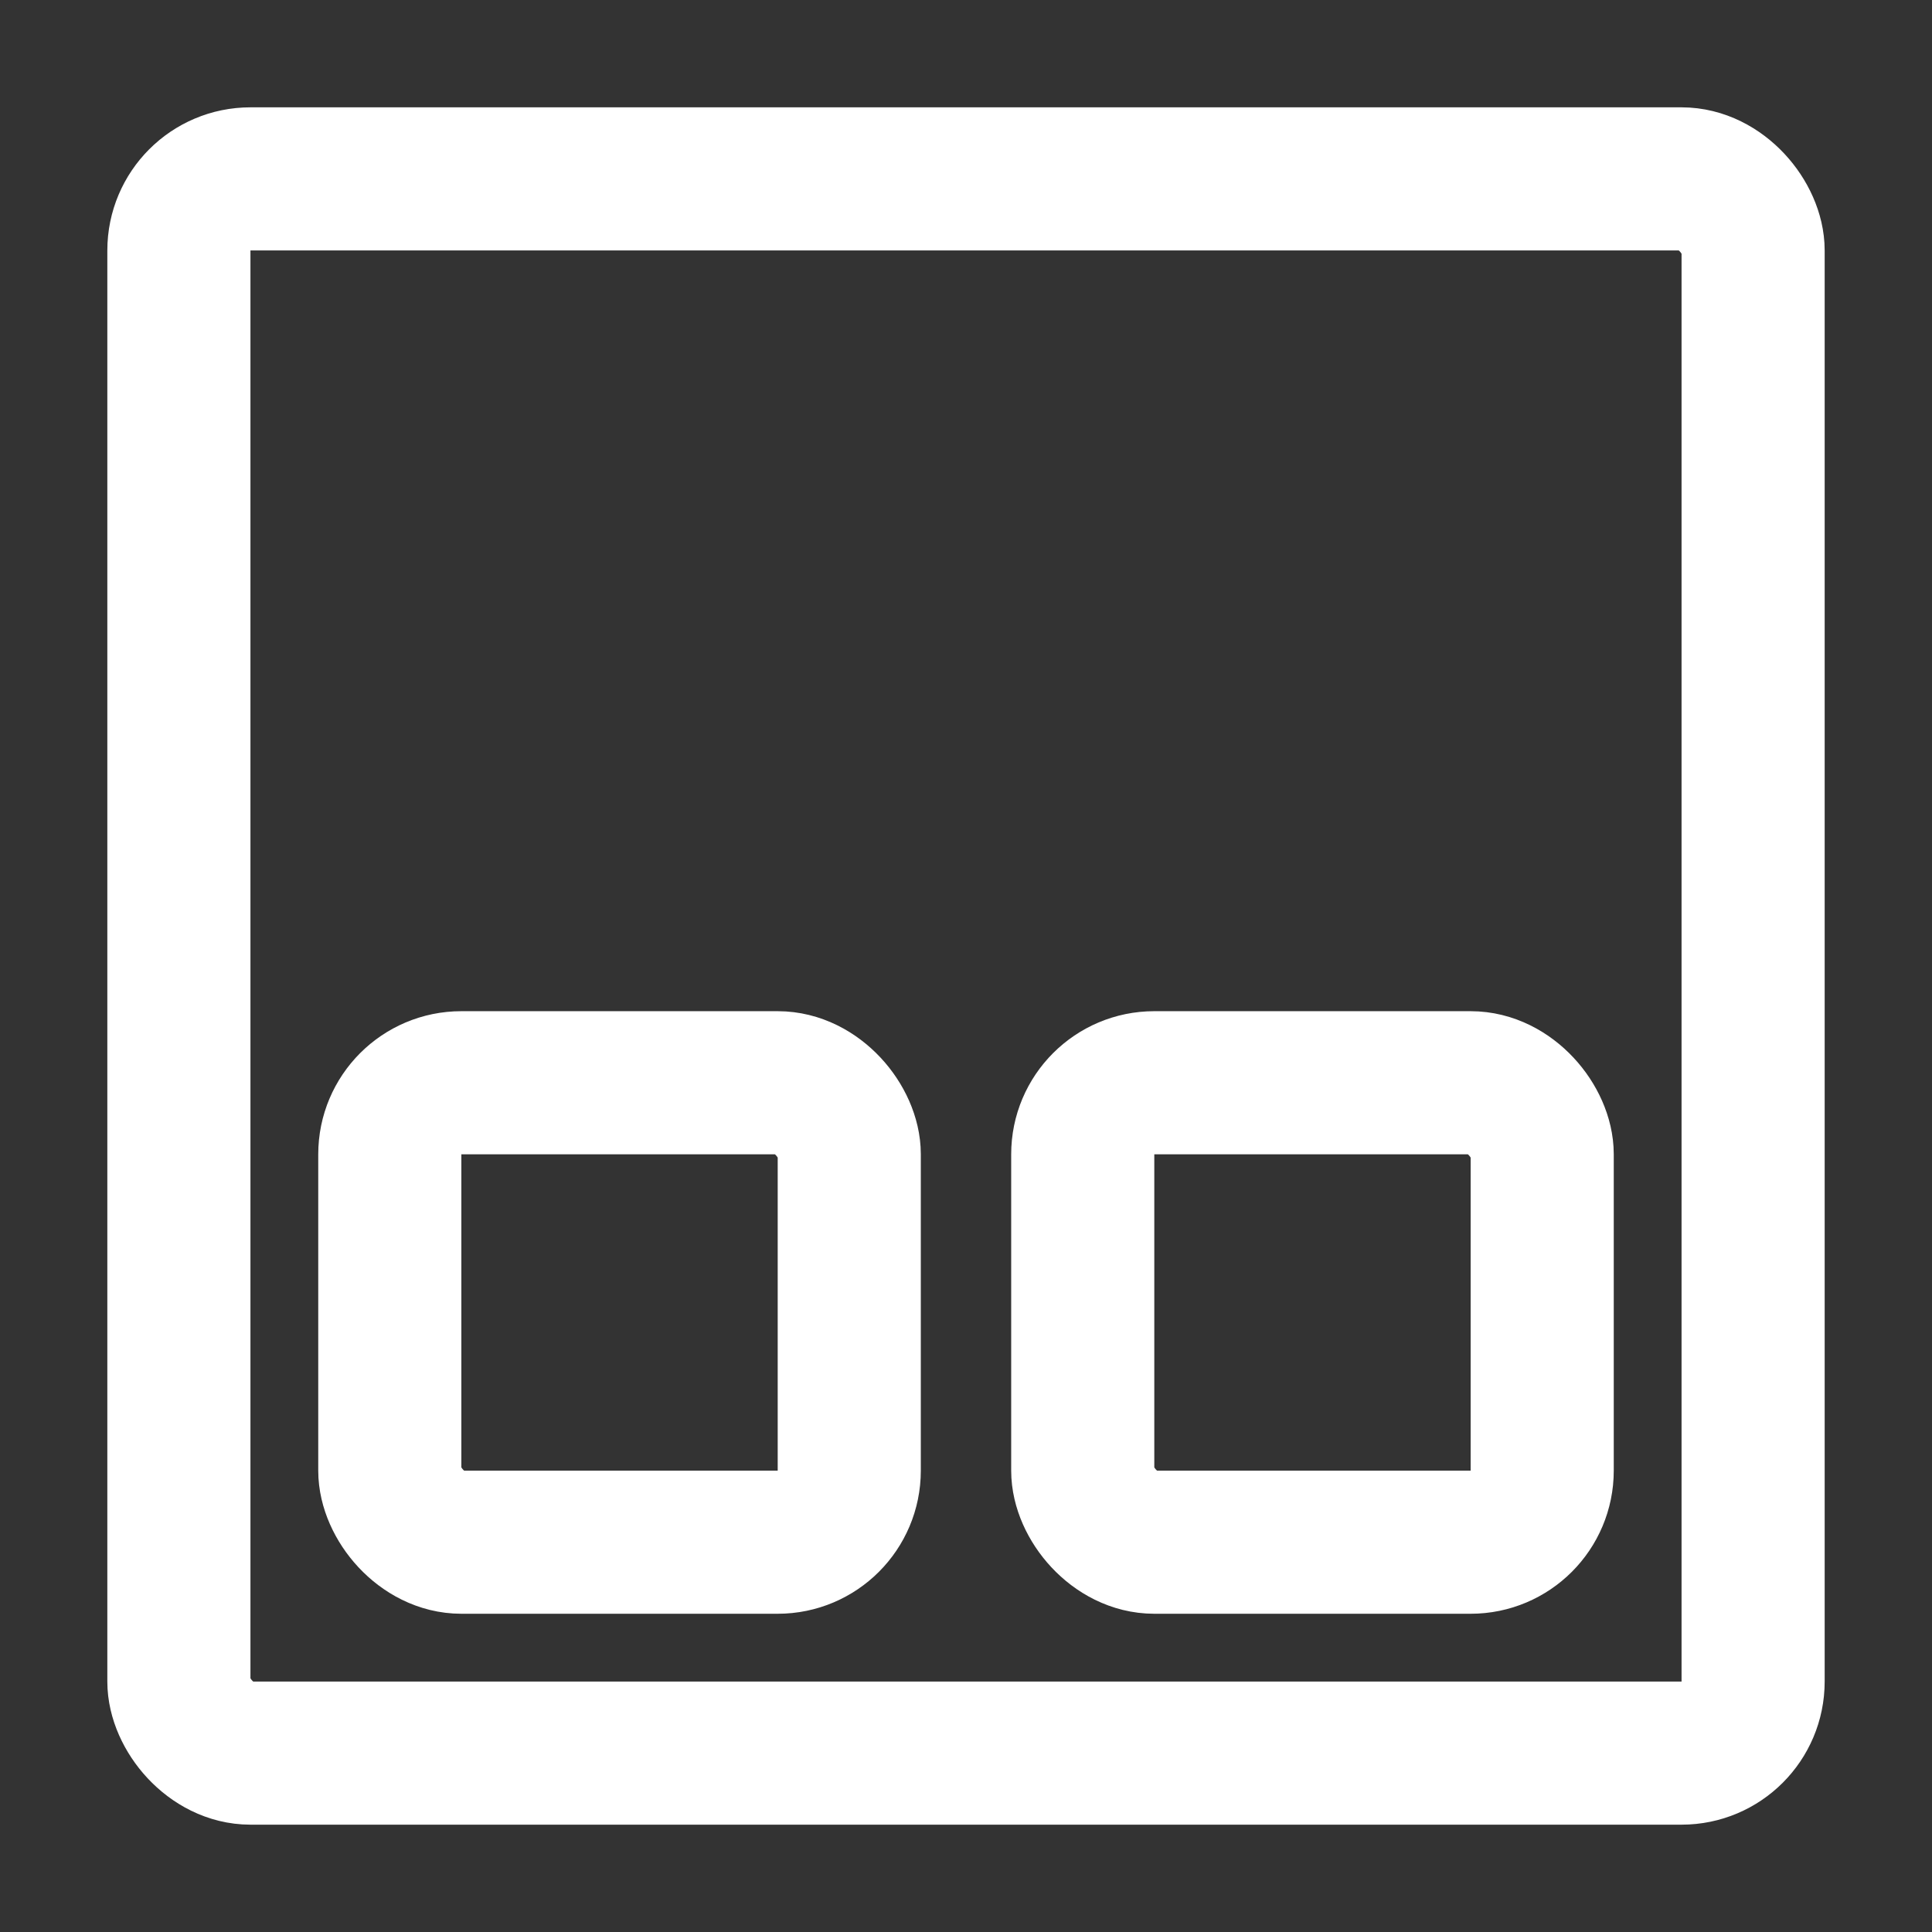 <svg width="54" height="54" viewBox="0 0 54 54" fill="none" xmlns="http://www.w3.org/2000/svg">
<rect x="0" y="0" width="54" height="54" fill="#333333" stroke="none"/>
<rect x="5" y="5" width="44" height="44" rx="2" stroke="#FFFFFF" stroke-width="4" stroke-linejoin="round"/>
<rect x="10.895" y="30.263" width="12.842" height="12.842" rx="2" stroke="#FFFFFF" stroke-width="4" stroke-linejoin="round"/>
<rect x="30.263" y="30.263" width="12.842" height="12.842" rx="2" stroke="#FFFFFF" stroke-width="4" stroke-linejoin="round"/>
</svg>
